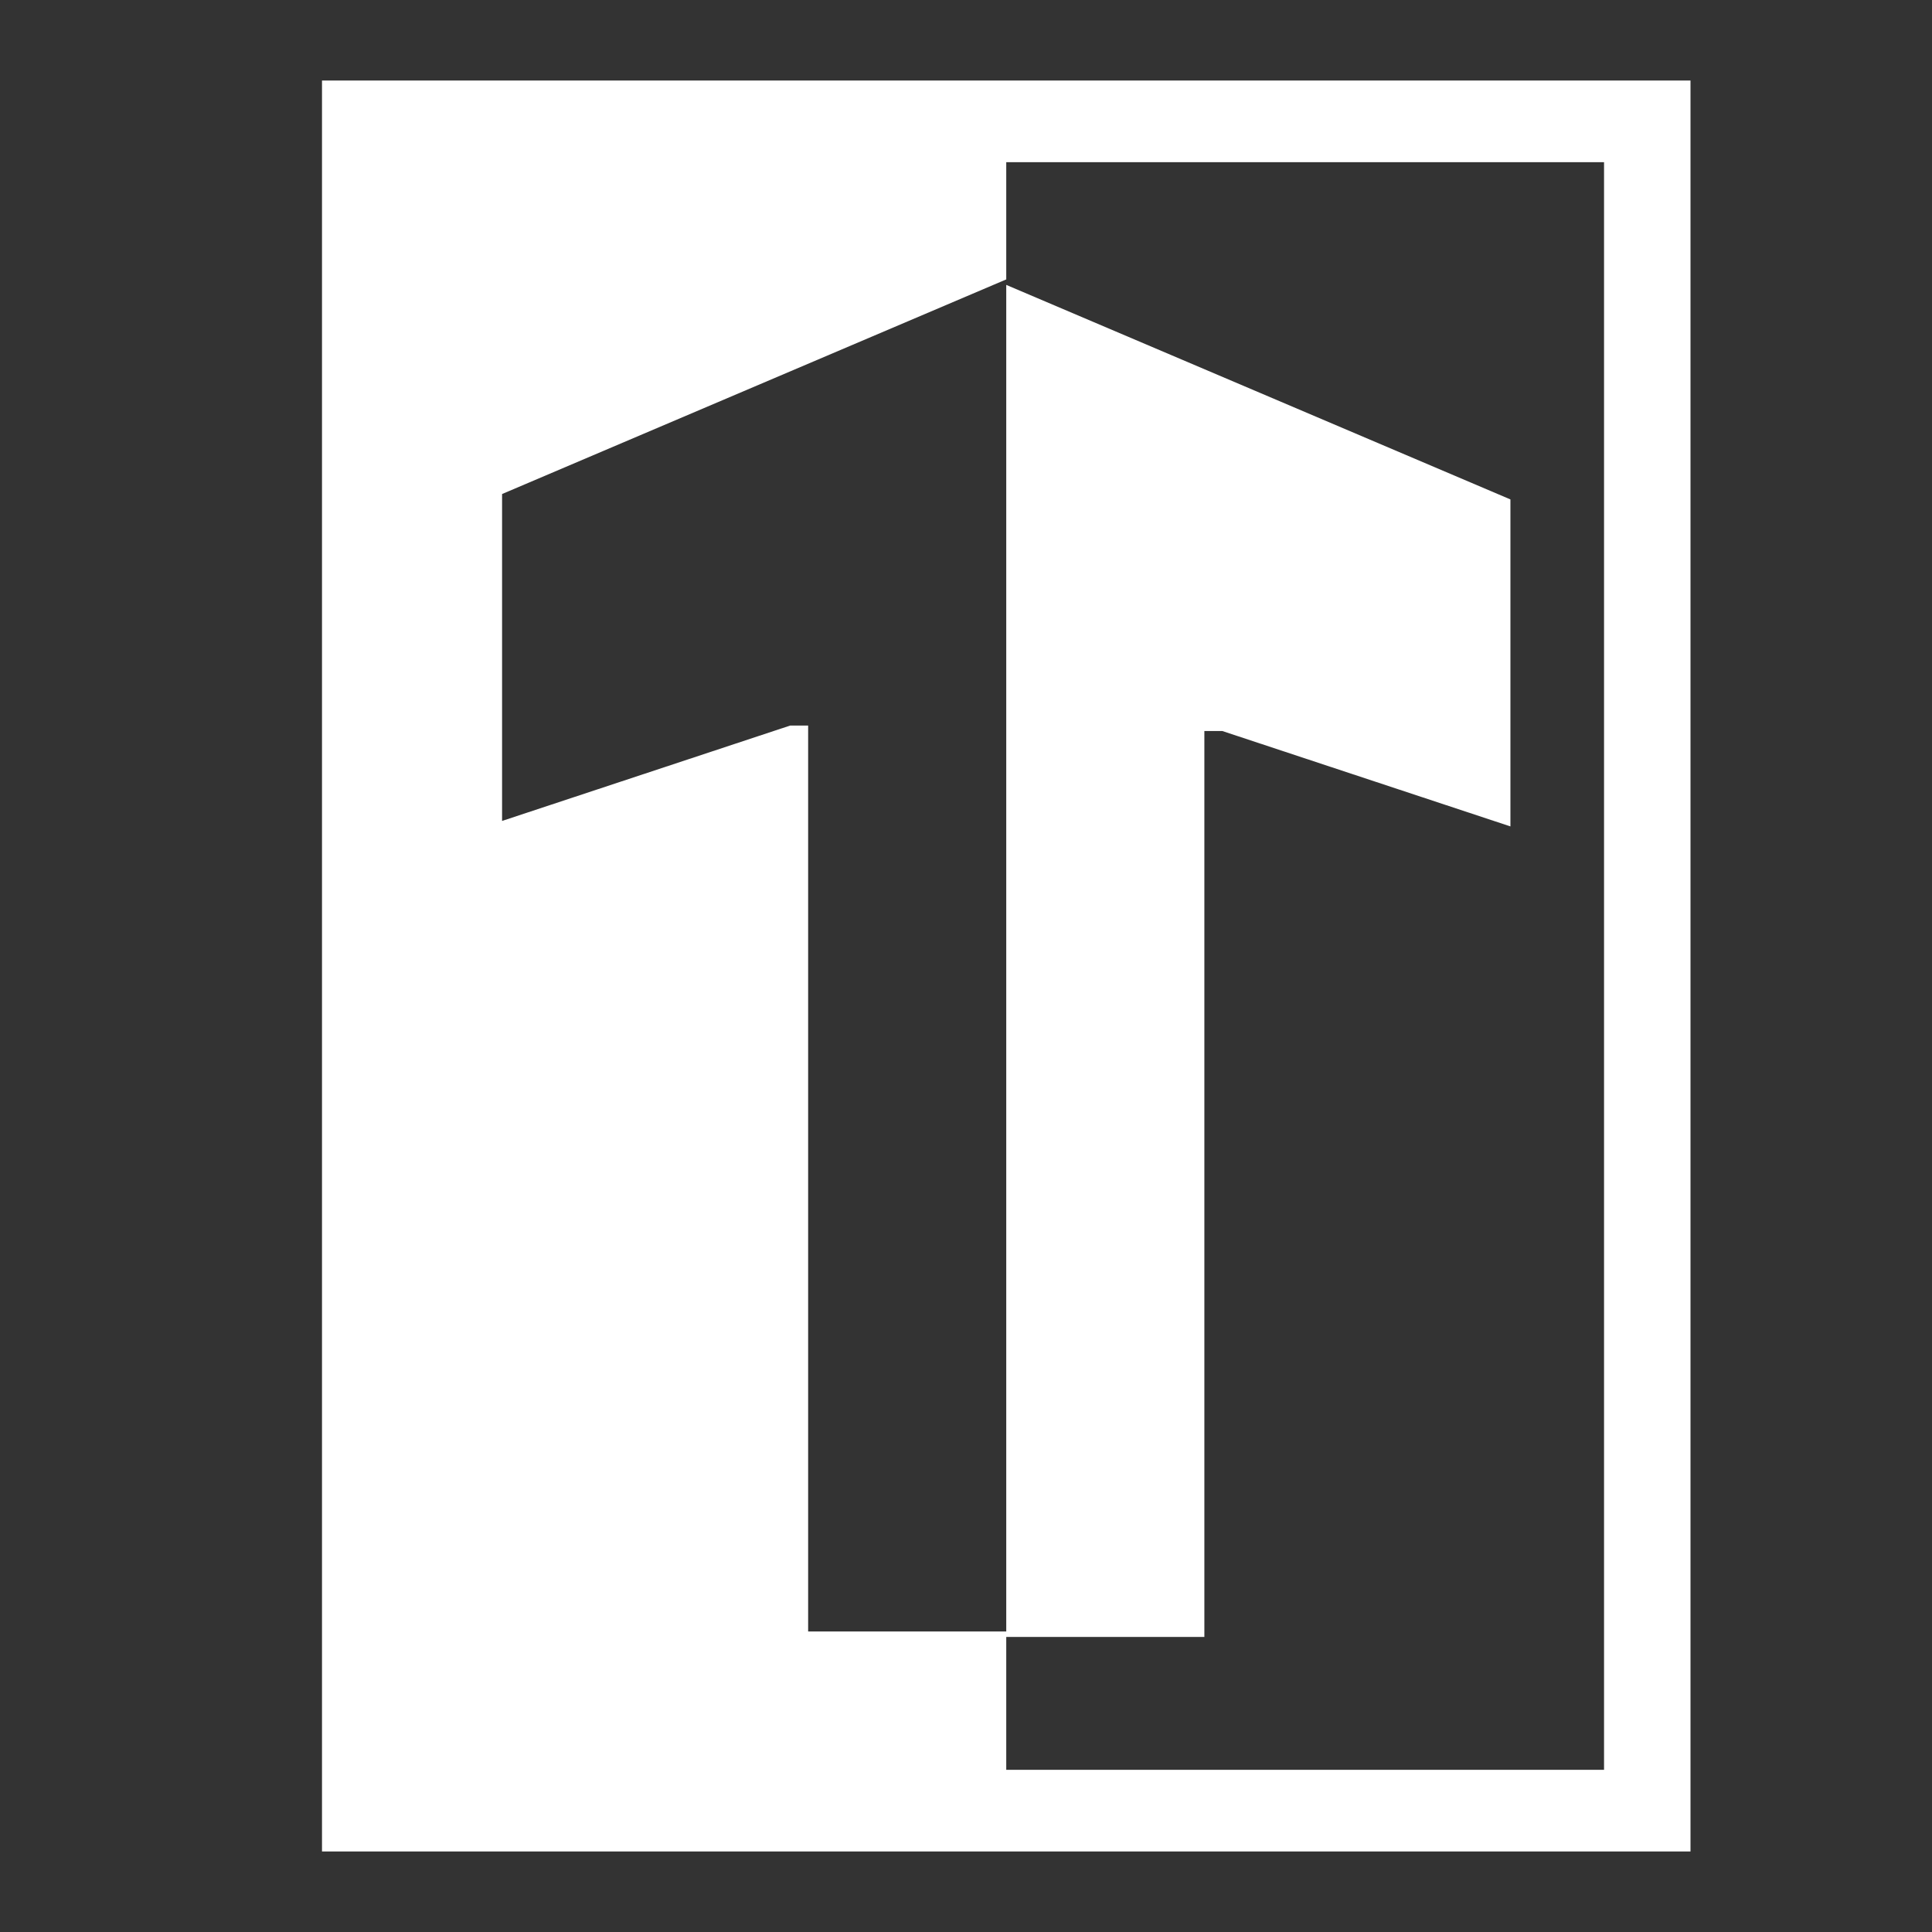 <svg width="24" height="24" viewBox="0 0 24 24" fill="none" xmlns="http://www.w3.org/2000/svg">
<rect x="0" y="0" width="24" height="24" fill="#333333" stroke="none"/>
<path fill-rule="evenodd" clip-rule="evenodd" d="M19.926 2.015H12.5V21.985H5.074V2.015H5.074V21.985H19.926V2.015ZM4 1V23H21V1H4ZM12.5 20.335H14.961V9.081H15.184L18.763 10.266V6.204L12.5 3.539V20.335ZM12.5 20.267H10.039V9.013H9.816L6.237 10.198V6.137L12.5 3.471V20.267Z" fill="white"/>
</svg>
